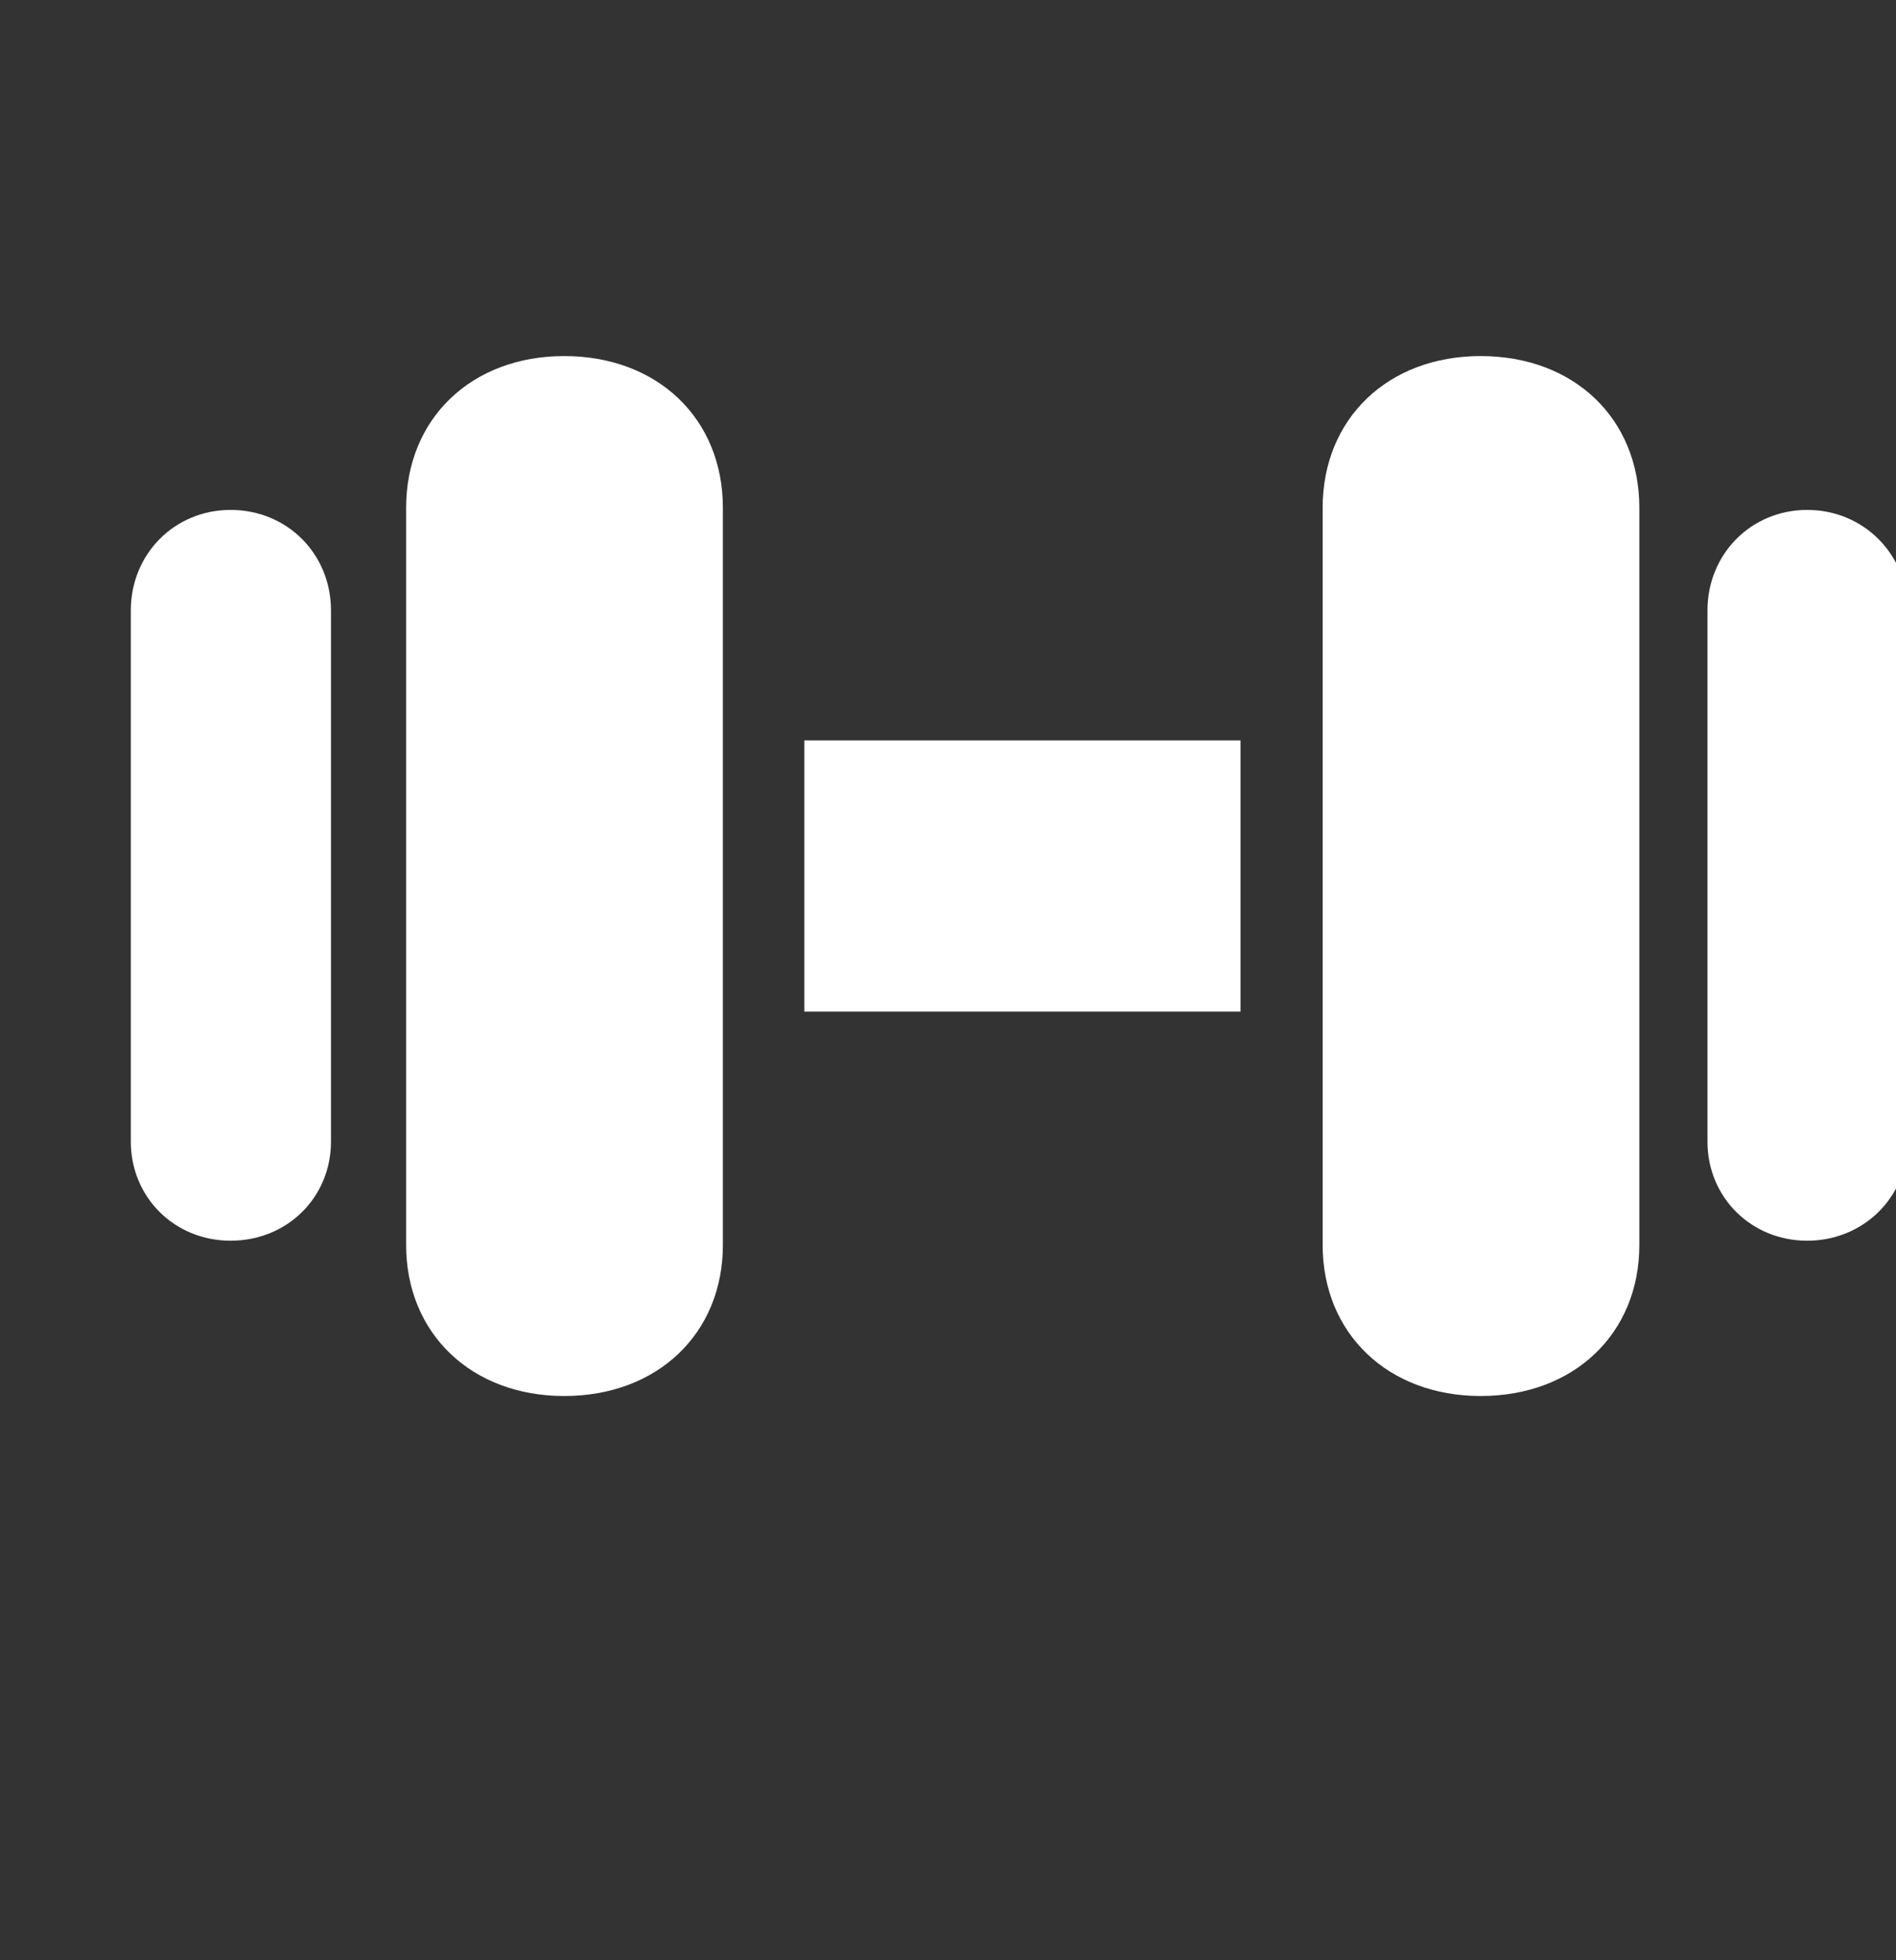 <svg width="30" height="31" viewBox="0 0 30 31" fill="none" xmlns="http://www.w3.org/2000/svg">
<rect x="0" y="0" width="30" height="31" fill="#333333" stroke="none"/>
<g clip-path="url(#clip0_2041_12990)">
<path d="M3.648 19.621C4.548 19.621 5.237 18.932 5.237 18.054V9.653C5.237 8.764 4.548 8.064 3.648 8.064C2.759 8.064 2.07 8.764 2.07 9.653V18.054C2.07 18.932 2.759 19.621 3.648 19.621ZM8.927 22.077C10.404 22.077 11.438 21.088 11.438 19.688V8.031C11.438 6.62 10.404 5.631 8.927 5.631C7.46 5.631 6.426 6.62 6.426 8.031V19.688C6.426 21.088 7.46 22.077 8.927 22.077ZM12.727 15.998H19.628V11.709H12.727V15.998ZM23.428 22.077C24.906 22.077 25.939 21.088 25.939 19.688V8.031C25.939 6.62 24.906 5.631 23.428 5.631C21.961 5.631 20.928 6.62 20.928 8.031V19.688C20.928 21.088 21.961 22.077 23.428 22.077ZM28.595 19.621C29.484 19.621 30.184 18.932 30.184 18.054V9.653C30.184 8.764 29.484 8.064 28.595 8.064C27.706 8.064 27.017 8.764 27.017 9.653V18.054C27.017 18.932 27.706 19.621 28.595 19.621Z" fill="white"/>
</g>
<defs>
<clipPath id="clip0_2041_12990">
<rect width="30" height="30" fill="white" transform="translate(0 0.494)"/>
</clipPath>
</defs>
</svg>
